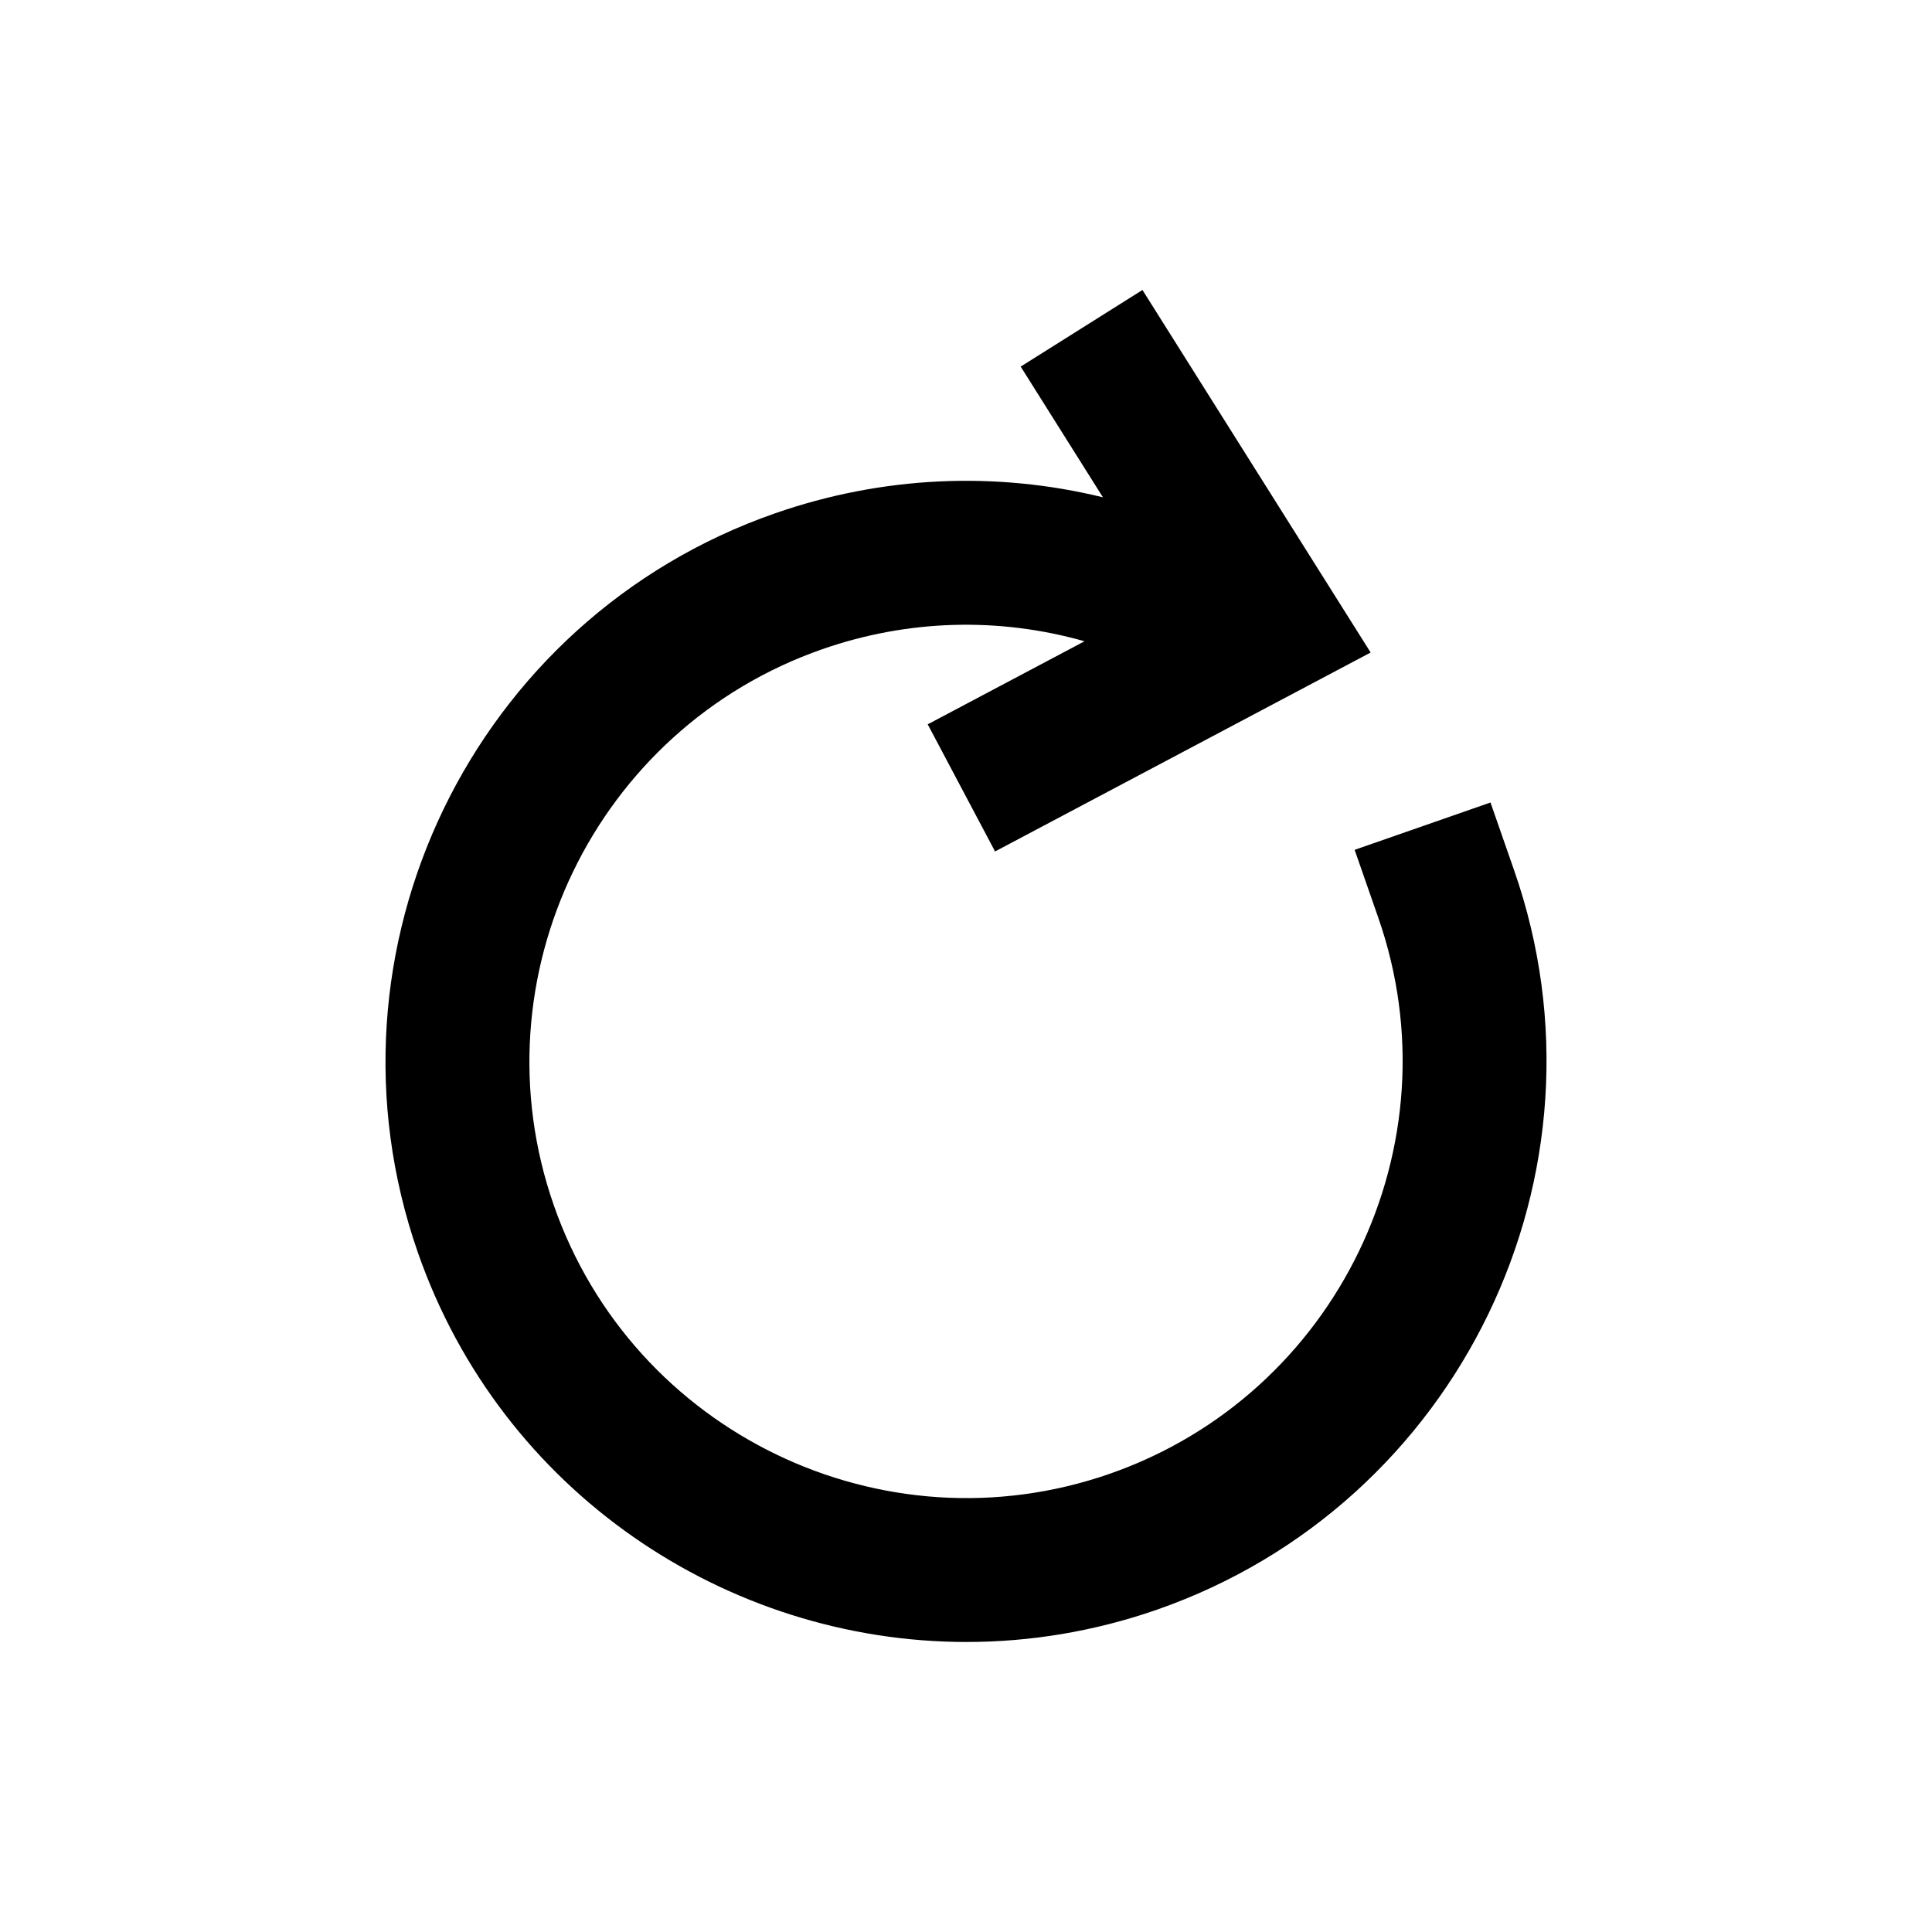 <?xml version="1.0" encoding="UTF-8"?>
<!-- The Best Svg Icon site in the world: iconSvg.co, Visit us! https://iconsvg.co -->
<svg fill="#000000" width="800px" height="800px" version="1.1" viewBox="144 144 512 512" xmlns="http://www.w3.org/2000/svg">
 <path d="m400.16 579.14c16.75 0 33.789-2.762 50.48-8.57 80.082-27.938 122.54-115.82 94.629-195.9l-6.273-18-36.004 12.547 6.273 18c20.992 60.234-10.941 126.34-71.172 147.35-60.254 20.977-126.36-10.949-147.34-71.188-21-60.238 10.934-126.34 71.18-147.34 22.676-7.902 46.777-8.539 69.48-2.098l-41.559 22.012 17.848 33.691 99.531-52.723-60.469-96.074-32.27 20.305 21.793 34.637c-28.559-6.981-58.574-5.621-86.914 4.254-80.098 27.922-122.55 115.8-94.633 195.89 22.094 63.398 81.762 103.21 145.42 103.21z"/>
</svg>